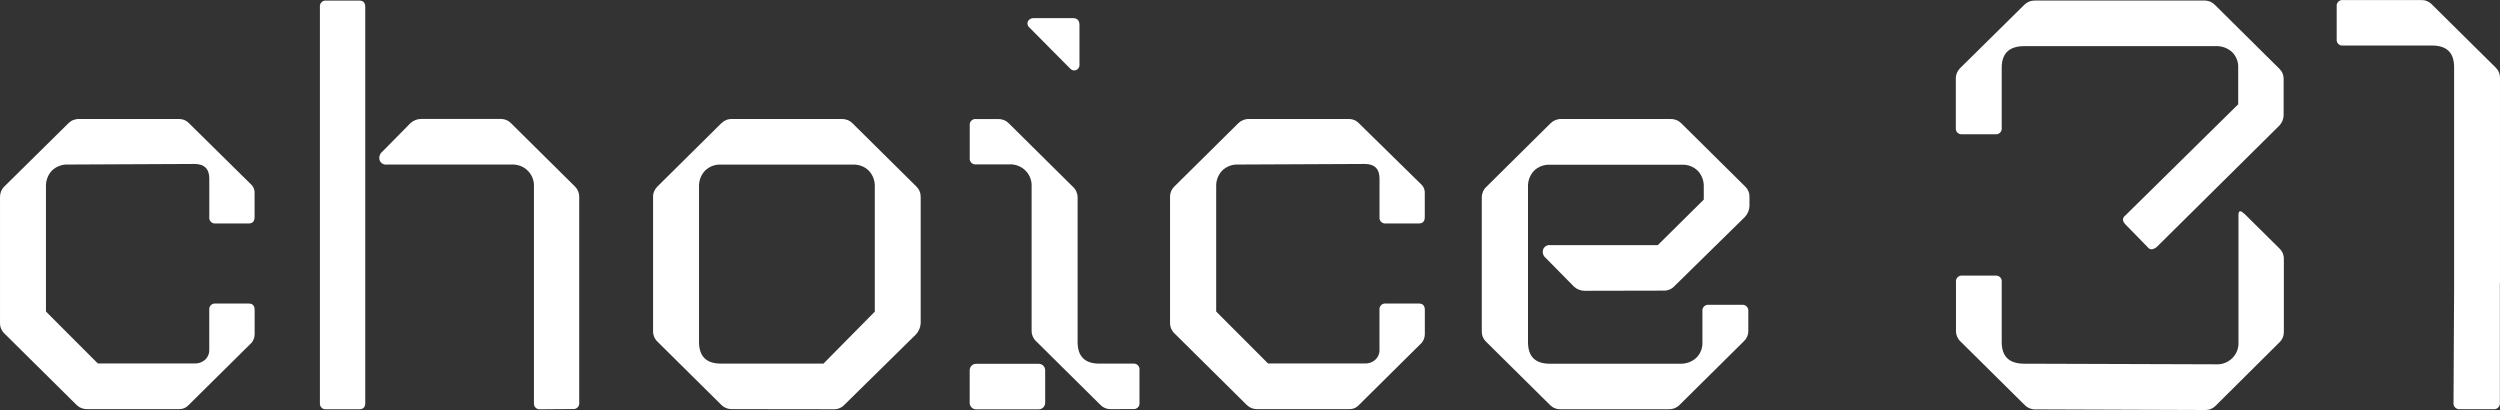 <svg width="500" height="82" viewBox="0 0 500 82" fill="none" xmlns="http://www.w3.org/2000/svg">
<rect x="0" y="0" width="500" height="82" fill="#333333" stroke="none"/>
<path d="M17.456 81.824C17.065 81.839 16.675 81.774 16.31 81.635C15.945 81.494 15.614 81.28 15.336 81.007L0.949 66.764C0.654 66.497 0.418 66.173 0.255 65.812C0.092 65.451 0.006 65.061 0.002 64.665V39.447C-0.012 39.058 0.055 38.672 0.196 38.31C0.338 37.948 0.553 37.618 0.827 37.341L13.718 24.617C13.997 24.345 14.328 24.132 14.693 23.992C15.058 23.851 15.447 23.785 15.838 23.8H35.884C36.542 23.812 37.172 24.061 37.656 24.502L50.328 36.996C50.533 37.215 50.69 37.472 50.791 37.753C50.892 38.034 50.934 38.333 50.915 38.63V43.416C50.915 44.267 50.522 44.692 49.736 44.692H43.148C42.973 44.715 42.795 44.698 42.628 44.642C42.461 44.586 42.31 44.492 42.185 44.369C42.061 44.246 41.966 44.095 41.909 43.93C41.853 43.765 41.836 43.589 41.859 43.416V35.707C41.859 33.793 40.879 32.791 38.913 32.791L13.679 32.906C13.072 32.87 12.464 32.96 11.895 33.171C11.325 33.382 10.807 33.709 10.373 34.131C9.57 34.999 9.146 36.146 9.193 37.321V62.31L19.57 72.699H38.907C39.687 72.732 40.449 72.459 41.028 71.939C41.306 71.678 41.524 71.361 41.666 71.008C41.808 70.655 41.872 70.277 41.852 69.898V61.985C41.829 61.812 41.846 61.636 41.903 61.47C41.959 61.305 42.054 61.155 42.179 61.031C42.303 60.908 42.455 60.814 42.622 60.758C42.789 60.703 42.967 60.686 43.142 60.709H49.749C50.535 60.709 50.928 61.134 50.928 61.985V66.885C50.912 67.48 50.707 68.054 50.342 68.525L37.605 81.128C37.373 81.358 37.096 81.538 36.791 81.658C36.486 81.777 36.16 81.833 35.833 81.824H17.456Z" fill="white"/>
<path d="M65.272 81.856C65.097 81.879 64.919 81.862 64.752 81.806C64.585 81.75 64.433 81.657 64.309 81.534C64.184 81.41 64.09 81.26 64.033 81.094C63.977 80.929 63.959 80.753 63.983 80.58V1.396C63.959 1.223 63.977 1.046 64.033 0.881C64.09 0.716 64.184 0.566 64.309 0.442C64.433 0.319 64.585 0.225 64.752 0.169C64.919 0.113 65.097 0.096 65.272 0.119H71.872C72.658 0.119 73.052 0.545 73.052 1.396V80.573C73.052 81.424 72.658 81.85 71.872 81.85L65.272 81.856ZM108.077 81.856C107.902 81.879 107.724 81.862 107.557 81.806C107.39 81.75 107.238 81.657 107.114 81.534C106.989 81.41 106.895 81.26 106.838 81.094C106.782 80.929 106.764 80.753 106.788 80.58V37.379C106.827 36.782 106.736 36.185 106.523 35.626C106.31 35.066 105.979 34.558 105.552 34.135C105.125 33.712 104.612 33.385 104.048 33.174C103.482 32.963 102.878 32.874 102.276 32.913H77.396C77.087 32.958 76.771 32.896 76.502 32.736C76.235 32.577 76.03 32.33 75.926 32.038C75.834 31.736 75.835 31.414 75.93 31.113C76.024 30.811 76.207 30.545 76.455 30.347L82.114 24.604C82.695 24.078 83.454 23.787 84.241 23.787H100.161C100.534 23.782 100.904 23.852 101.249 23.992C101.593 24.132 101.905 24.34 102.166 24.604L115.018 37.328C115.293 37.606 115.507 37.935 115.649 38.297C115.791 38.659 115.857 39.046 115.843 39.434V80.529C115.867 80.702 115.85 80.878 115.793 81.044C115.736 81.209 115.642 81.359 115.518 81.482C115.393 81.606 115.241 81.699 115.074 81.755C114.907 81.811 114.73 81.828 114.555 81.805L108.077 81.856Z" fill="white"/>
<path d="M146.418 81.824C146.026 81.839 145.636 81.774 145.272 81.635C144.907 81.494 144.575 81.28 144.297 81.007L131.445 68.283C131.168 68.008 130.951 67.68 130.808 67.319C130.666 66.958 130.599 66.571 130.613 66.183V39.447C130.599 39.058 130.666 38.671 130.809 38.308C130.952 37.947 131.169 37.617 131.445 37.341L144.297 24.617C144.576 24.345 144.908 24.132 145.272 23.992C145.637 23.851 146.026 23.785 146.418 23.8H168.332C168.725 23.787 169.115 23.852 169.48 23.993C169.846 24.133 170.179 24.345 170.46 24.617L183.312 37.341C183.586 37.618 183.801 37.948 183.942 38.31C184.084 38.672 184.15 39.058 184.137 39.447V64.665C184.088 65.487 183.756 66.269 183.196 66.879L168.925 80.918C168.646 81.229 168.299 81.474 167.911 81.636C167.523 81.797 167.103 81.87 166.682 81.85L146.418 81.824ZM144.181 72.718H164.697L174.959 62.33V37.341C175.005 36.165 174.581 35.018 173.779 34.15C173.365 33.736 172.867 33.413 172.318 33.202C171.77 32.991 171.182 32.897 170.595 32.925H144.168C143.58 32.895 142.992 32.989 142.444 33.201C141.895 33.411 141.398 33.735 140.984 34.15C140.182 35.018 139.758 36.165 139.805 37.341V68.398C139.813 71.282 141.272 72.723 144.181 72.718Z" fill="white"/>
<path d="M222.121 81.826C221.747 81.833 221.378 81.765 221.032 81.625C220.687 81.484 220.376 81.274 220.116 81.009L207.264 68.284C206.97 68.018 206.735 67.694 206.573 67.332C206.411 66.971 206.326 66.58 206.323 66.185V37.342C206.359 36.746 206.268 36.15 206.054 35.591C205.841 35.033 205.51 34.526 205.083 34.103C204.657 33.681 204.145 33.353 203.58 33.141C203.016 32.93 202.413 32.839 201.811 32.876H195.236C195.062 32.898 194.884 32.882 194.717 32.826C194.55 32.77 194.398 32.676 194.273 32.553C194.149 32.429 194.055 32.279 193.998 32.114C193.941 31.948 193.924 31.772 193.948 31.599V25.084C193.924 24.911 193.941 24.735 193.998 24.57C194.055 24.404 194.149 24.254 194.273 24.131C194.398 24.007 194.55 23.914 194.717 23.858C194.884 23.802 195.062 23.785 195.236 23.808H199.601C199.991 23.794 200.381 23.859 200.746 24C201.11 24.14 201.442 24.353 201.721 24.625L214.573 37.349C214.867 37.617 215.104 37.943 215.267 38.305C215.429 38.667 215.516 39.058 215.521 39.455V68.406C215.521 71.29 216.975 72.73 219.884 72.726H226.607C226.782 72.703 226.959 72.72 227.128 72.776C227.294 72.832 227.445 72.925 227.569 73.049C227.694 73.172 227.79 73.323 227.845 73.488C227.902 73.653 227.919 73.829 227.895 74.002V80.537C227.919 80.71 227.902 80.886 227.845 81.051C227.79 81.217 227.694 81.366 227.569 81.49C227.445 81.614 227.294 81.707 227.128 81.763C226.959 81.819 226.782 81.836 226.607 81.813L222.121 81.826Z" fill="white"/>
<path d="M207.737 72.759H195.233C194.518 72.759 193.938 73.333 193.938 74.042V80.583C193.938 81.291 194.518 81.865 195.233 81.865H207.737C208.453 81.865 209.033 81.291 209.033 80.583V74.042C209.033 73.333 208.453 72.759 207.737 72.759Z" fill="white"/>
<path d="M206.826 3.628H214.606C215.469 3.628 215.894 4.094 215.894 5.025V12.874C215.894 12.97 215.894 13.059 215.894 13.142C215.875 13.339 215.799 13.527 215.676 13.683C215.553 13.839 215.388 13.957 215.199 14.024C215.011 14.091 214.807 14.103 214.612 14.06C214.416 14.017 214.238 13.92 214.096 13.78L205.788 5.408C205.622 5.242 205.519 5.025 205.494 4.793C205.469 4.561 205.526 4.328 205.653 4.131C205.79 3.957 205.97 3.82 206.174 3.732C206.379 3.644 206.603 3.608 206.826 3.628Z" fill="white"/>
<path d="M251.487 81.824C251.098 81.839 250.706 81.774 250.341 81.635C249.978 81.494 249.646 81.28 249.368 81.007L234.981 66.764C234.681 66.499 234.441 66.177 234.272 65.815C234.106 65.454 234.014 65.062 234.008 64.665V39.447C233.994 39.058 234.06 38.672 234.202 38.31C234.344 37.948 234.559 37.618 234.832 37.341L247.69 24.617C247.97 24.345 248.303 24.132 248.666 23.992C249.031 23.851 249.42 23.785 249.812 23.8H269.857C270.515 23.812 271.147 24.061 271.631 24.502L284.369 36.996C284.572 37.215 284.727 37.472 284.828 37.753C284.931 38.034 284.972 38.333 284.955 38.63V43.416C284.955 44.267 284.559 44.692 283.774 44.692H277.193C277.02 44.715 276.84 44.698 276.672 44.642C276.506 44.586 276.355 44.492 276.228 44.369C276.106 44.246 276.009 44.095 275.952 43.93C275.896 43.765 275.88 43.589 275.904 43.416V35.707C275.904 33.793 274.924 32.791 272.958 32.791L247.723 32.906C247.117 32.87 246.509 32.96 245.938 33.171C245.37 33.382 244.854 33.709 244.418 34.131C243.613 34.999 243.191 36.146 243.237 37.321V62.31L253.615 72.699H272.952C273.732 72.732 274.494 72.459 275.073 71.939C275.351 71.678 275.57 71.361 275.712 71.008C275.854 70.655 275.915 70.277 275.896 69.898V61.985C275.874 61.812 275.891 61.636 275.948 61.47C276.003 61.305 276.099 61.155 276.224 61.031C276.348 60.908 276.499 60.814 276.668 60.758C276.834 60.703 277.011 60.686 277.184 60.709H283.787C284.572 60.709 284.966 61.134 284.966 61.985V66.885C284.95 67.48 284.745 68.054 284.379 68.525L271.657 81.128C271.423 81.358 271.147 81.538 270.843 81.658C270.539 81.777 270.211 81.833 269.883 81.824H251.487Z" fill="white"/>
<path d="M316.933 58.156C316.146 58.158 315.389 57.867 314.812 57.34L309.152 51.596C308.902 51.398 308.719 51.131 308.622 50.828C308.528 50.526 308.526 50.202 308.618 49.899C308.725 49.608 308.929 49.362 309.2 49.203C309.467 49.044 309.784 48.981 310.094 49.025H331.557L340.754 39.919V37.366C340.802 36.191 340.377 35.044 339.575 34.176C339.161 33.761 338.663 33.438 338.116 33.227C337.567 33.015 336.979 32.922 336.39 32.95H309.963C309.377 32.922 308.789 33.015 308.242 33.227C307.693 33.438 307.194 33.761 306.781 34.176C305.976 35.044 305.554 36.191 305.6 37.366V68.424C305.6 71.308 307.054 72.748 309.963 72.744H336.025C337.21 72.79 338.37 72.37 339.247 71.576C339.664 71.167 339.992 70.674 340.205 70.131C340.419 69.588 340.513 69.006 340.482 68.424V62.24C340.458 62.068 340.478 61.892 340.535 61.726C340.59 61.56 340.684 61.41 340.81 61.286C340.933 61.163 341.086 61.07 341.254 61.014C341.421 60.958 341.598 60.941 341.773 60.964H348.374C348.549 60.942 348.723 60.96 348.892 61.017C349.058 61.073 349.209 61.166 349.334 61.289C349.458 61.413 349.552 61.562 349.609 61.727C349.666 61.892 349.686 62.068 349.662 62.24V66.209C349.66 66.605 349.572 66.996 349.41 67.357C349.246 67.718 349.008 68.041 348.715 68.309L335.863 81.033C335.585 81.306 335.253 81.519 334.888 81.66C334.522 81.8 334.133 81.865 333.742 81.85H312.163C311.77 81.865 311.378 81.801 311.013 81.66C310.648 81.52 310.315 81.307 310.035 81.033L297.184 68.309C296.915 68.052 296.705 67.743 296.562 67.402C296.42 67.06 296.35 66.693 296.357 66.324V39.447C296.361 39.051 296.449 38.66 296.608 38.297C296.77 37.935 297.004 37.61 297.3 37.341L310.151 24.617C310.431 24.345 310.764 24.132 311.131 23.991C311.496 23.851 311.886 23.785 312.279 23.8H334.096C334.487 23.787 334.877 23.852 335.242 23.993C335.607 24.133 335.937 24.345 336.217 24.617L349.071 37.341C349.336 37.6 349.548 37.91 349.688 38.252C349.83 38.595 349.9 38.962 349.894 39.332V41.195C349.872 42.026 349.535 42.818 348.955 43.416L334.92 57.193C334.641 57.503 334.295 57.748 333.906 57.909C333.519 58.071 333.099 58.143 332.679 58.124L316.933 58.156Z" fill="white"/>
<path d="M406.956 0.11H441.042C441.421 0.125 441.793 0.214 442.136 0.374C442.479 0.535 442.79 0.761 443.046 1.042L455.898 13.772C456.162 14.03 456.376 14.339 456.519 14.68C456.661 15.021 456.726 15.388 456.724 15.756V22.993C456.724 23.77 456.429 24.519 455.898 25.092L431.369 49.379C430.577 50.017 429.954 50.017 429.481 49.379L425.118 44.912C424.414 44.21 424.414 43.591 425.118 43.043L447.641 20.861V13.549C447.672 12.967 447.575 12.386 447.361 11.842C447.147 11.299 446.823 10.807 446.403 10.396C445.524 9.602 444.369 9.182 443.179 9.229H404.856C401.849 9.229 400.342 10.669 400.342 13.549V25.578C400.368 25.75 400.351 25.926 400.294 26.092C400.239 26.257 400.143 26.407 400.018 26.531C399.896 26.654 399.741 26.747 399.577 26.803C399.408 26.86 399.229 26.877 399.056 26.853H392.455C392.28 26.877 392.099 26.86 391.937 26.803C391.768 26.747 391.615 26.654 391.493 26.531C391.368 26.407 391.272 26.257 391.215 26.092C391.158 25.926 391.143 25.75 391.165 25.578V15.769C391.15 15.381 391.219 14.995 391.359 14.633C391.502 14.271 391.716 13.941 391.989 13.664L404.883 0.939C405.156 0.671 405.475 0.459 405.836 0.317C406.19 0.174 406.571 0.104 406.956 0.11ZM448.853 42.724L455.941 49.743C456.208 50 456.42 50.31 456.562 50.651C456.705 50.992 456.772 51.358 456.77 51.727V66.321C456.779 66.708 456.718 67.094 456.576 67.455C456.433 67.817 456.219 68.144 455.941 68.42L443.09 81.183C442.829 81.446 442.519 81.654 442.173 81.795C441.825 81.935 441.46 82.005 441.086 82L407.118 81.878C406.726 81.894 406.337 81.829 405.97 81.689C405.609 81.548 405.274 81.335 404.998 81.061L392.145 68.338C391.849 68.07 391.615 67.747 391.449 67.385C391.289 67.024 391.2 66.634 391.195 66.239V56.399C391.174 56.226 391.191 56.05 391.248 55.884C391.305 55.718 391.397 55.569 391.526 55.445C391.648 55.321 391.799 55.228 391.967 55.172C392.136 55.117 392.311 55.099 392.486 55.122H399.056C399.229 55.099 399.408 55.117 399.577 55.172C399.741 55.228 399.896 55.321 400.018 55.445C400.143 55.569 400.239 55.718 400.294 55.884C400.351 56.05 400.368 56.226 400.342 56.399V68.42C400.342 71.305 401.849 72.745 404.856 72.74L443.179 72.862C443.783 72.898 444.384 72.808 444.949 72.596C445.513 72.384 446.025 72.057 446.451 71.635C446.878 71.212 447.212 70.705 447.425 70.147C447.637 69.588 447.731 68.991 447.694 68.395V43.202C447.641 42.117 448.041 41.958 448.818 42.736L448.853 42.724Z" fill="white"/>
<path d="M499.97 56.764V80.509C499.998 80.685 499.985 80.865 499.931 81.034C499.874 81.204 499.784 81.36 499.657 81.488C499.535 81.617 499.382 81.716 499.211 81.777C499.043 81.839 498.861 81.861 498.686 81.842H491.991C491.816 81.861 491.633 81.839 491.464 81.777C491.296 81.716 491.143 81.617 491.018 81.488C490.893 81.36 490.804 81.204 490.745 81.034C490.692 80.865 490.679 80.685 490.705 80.509L490.821 57.811V13.43C490.821 10.554 489.367 9.114 486.458 9.11H468.628C468.453 9.133 468.276 9.116 468.108 9.06C467.939 9.004 467.791 8.91 467.662 8.787C467.539 8.664 467.447 8.513 467.39 8.348C467.336 8.183 467.316 8.007 467.338 7.834V1.286C467.316 1.113 467.336 0.937 467.39 0.772C467.447 0.607 467.539 0.456 467.662 0.333C467.791 0.209 467.939 0.116 468.108 0.06C468.276 0.004 468.453 -0.013 468.628 0.01H484.194C484.583 -0.004 484.977 0.061 485.34 0.202C485.705 0.342 486.036 0.555 486.316 0.827L499.174 13.551C499.447 13.827 499.666 14.155 499.804 14.516C499.946 14.878 500.011 15.263 499.998 15.65V56.541C499.97 56.604 499.97 56.681 499.97 56.764Z" fill="white"/>
</svg>
